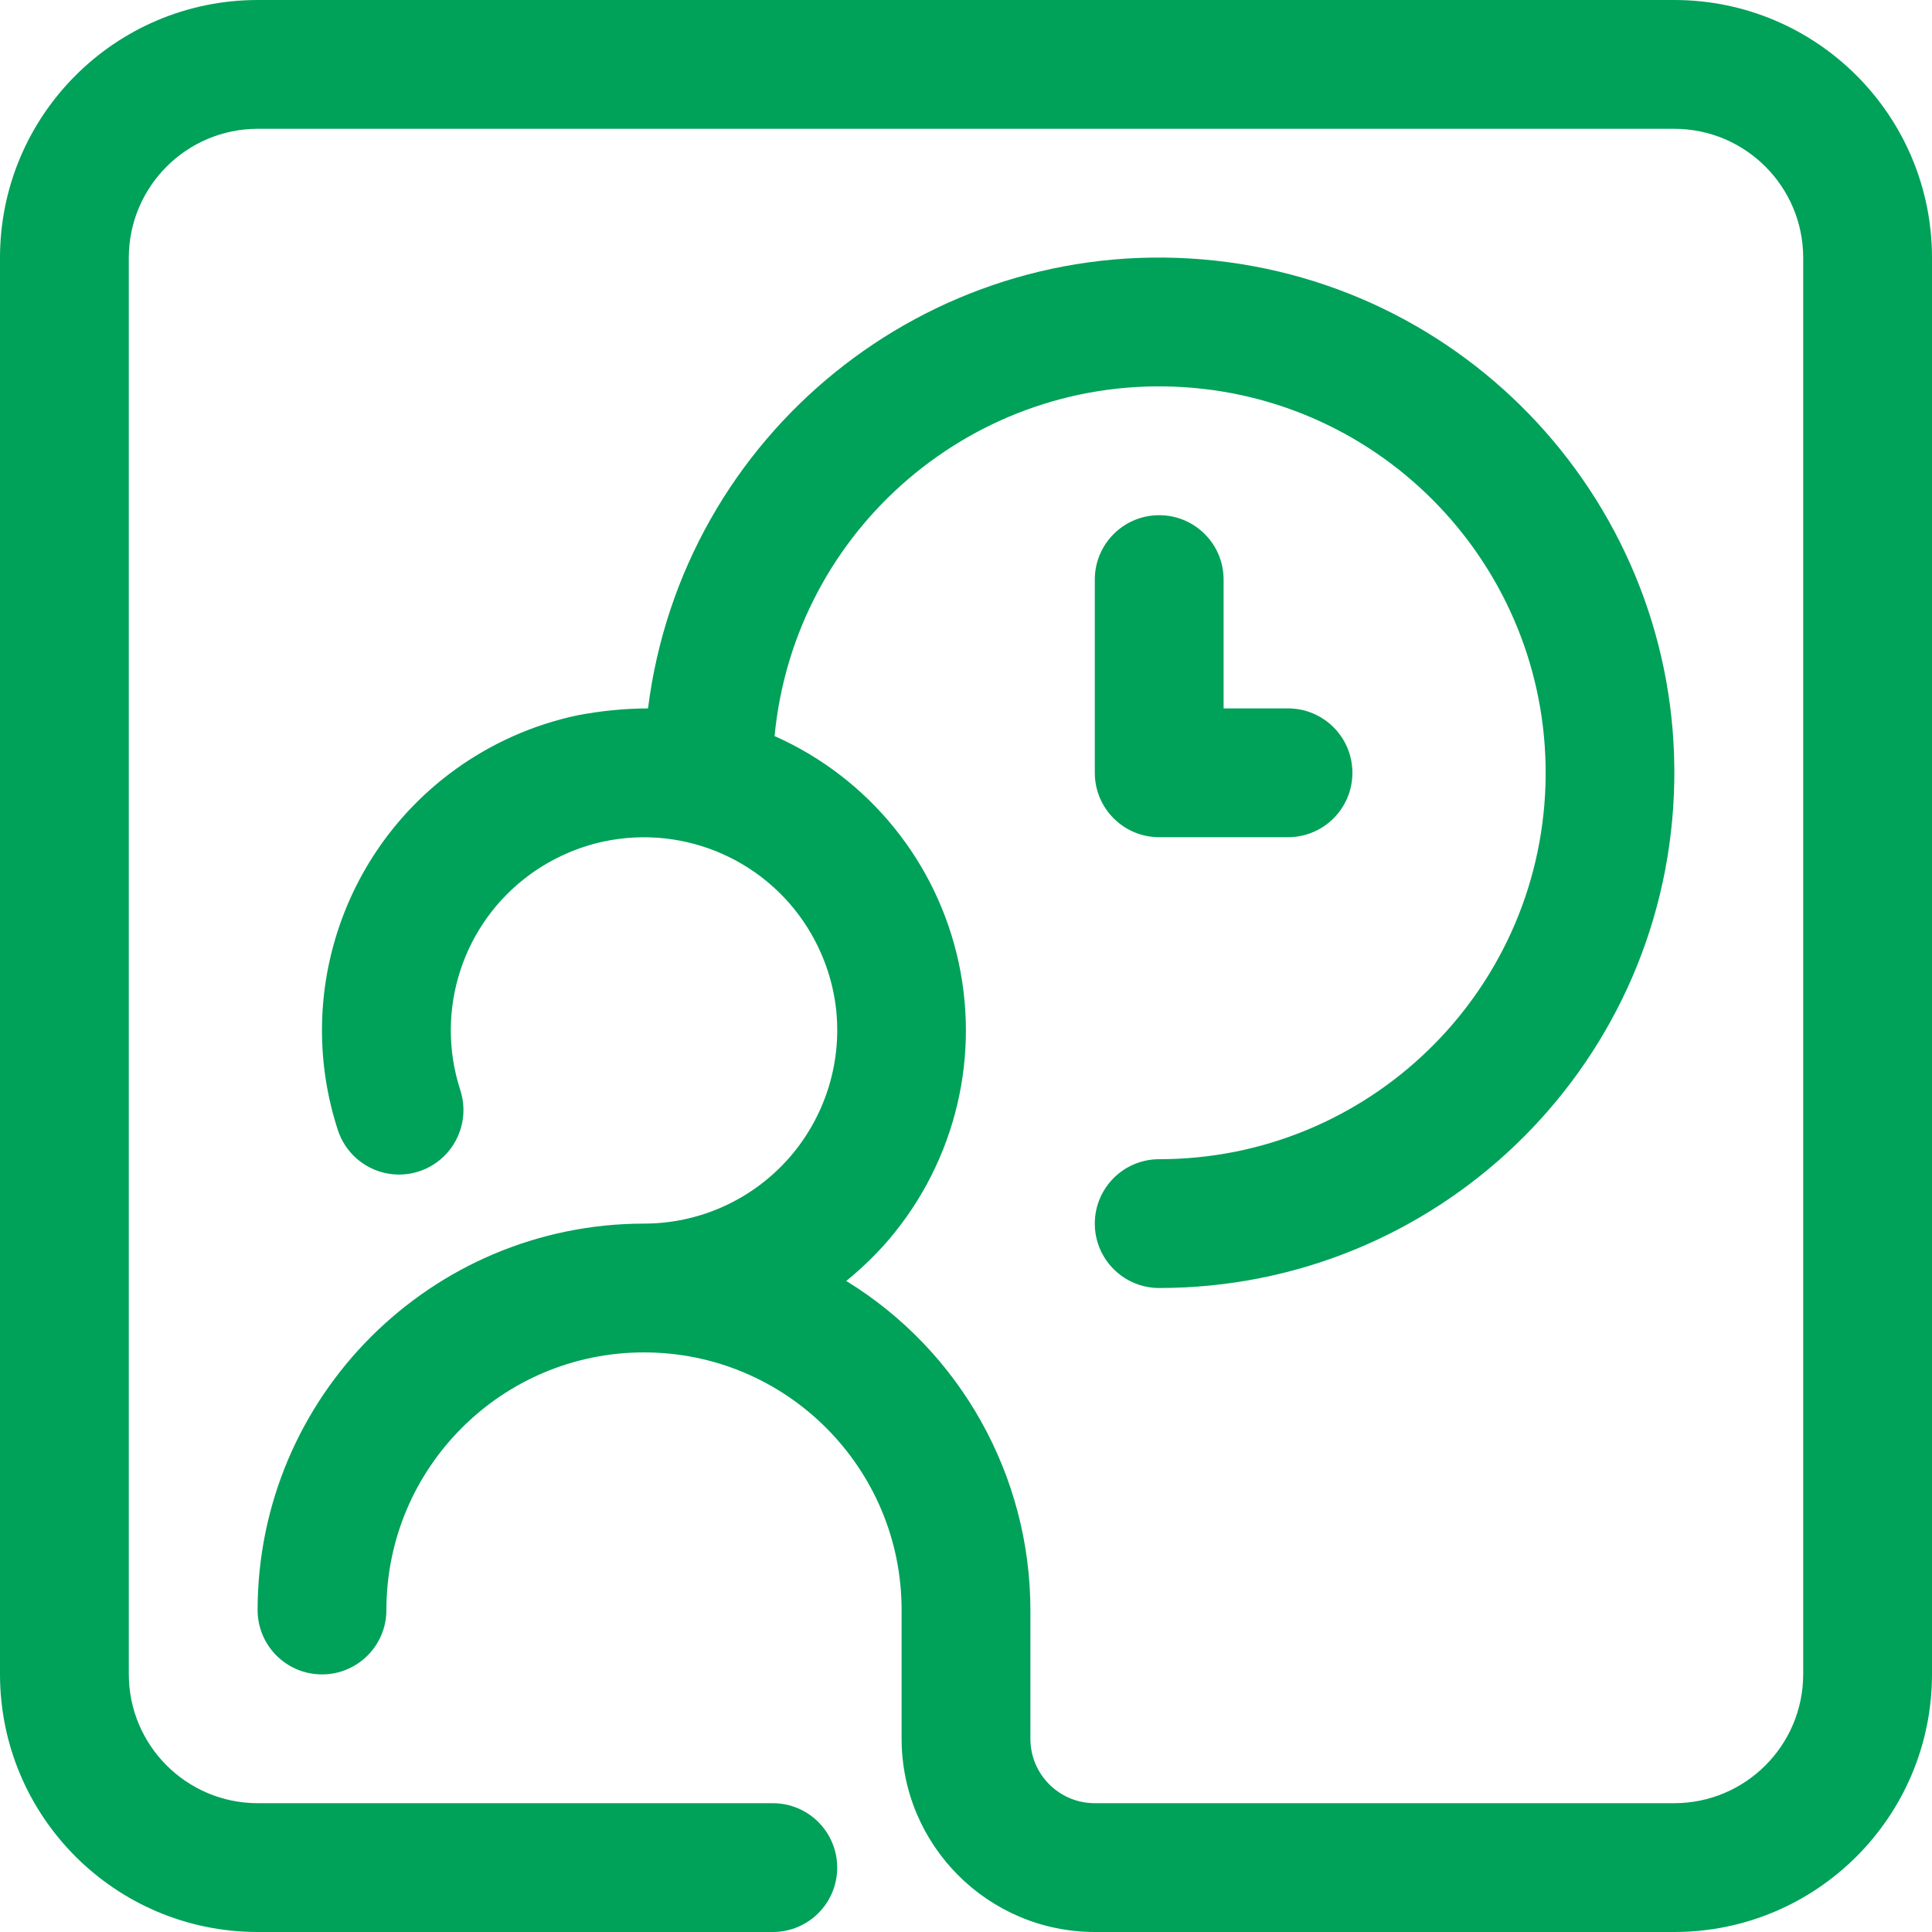 <?xml version="1.0" encoding="UTF-8"?>
<svg xmlns="http://www.w3.org/2000/svg" width="60" height="60" viewBox="0 0 60 60" fill="none">
  <path d="M52 60H34C30.688 59.996 28.004 57.312 28 54V50C28 45.582 24.418 42 20 42C15.582 42 12 45.582 12 50C12 51.105 11.105 52 10 52C8.895 52 8 51.105 8 50C8.008 43.375 13.375 38.008 20 38H20.004C21.703 38 23.32 37.277 24.457 36.016C25.594 34.75 26.145 33.062 25.969 31.371C25.879 30.535 25.613 29.73 25.195 29.004C23.895 26.75 21.293 25.594 18.75 26.133C17.93 26.309 17.156 26.656 16.473 27.148C14.371 28.672 13.492 31.379 14.293 33.848C14.516 34.527 14.359 35.277 13.883 35.809C13.406 36.344 12.68 36.582 11.98 36.434C11.281 36.285 10.711 35.773 10.492 35.094C9.148 30.973 10.617 26.457 14.121 23.91C15.254 23.086 16.547 22.512 17.914 22.219C18.641 22.078 19.383 22.004 20.125 22C21.195 13.492 28.789 7.34 37.336 8.055C45.883 8.77 52.344 16.098 51.984 24.668C51.629 33.238 44.578 40 36 40C34.895 40 34 39.105 34 38C34 36.895 34.895 36 36 36C42.48 36 47.789 30.855 47.996 24.383C48.199 17.906 43.227 12.434 36.762 12.023C30.297 11.613 24.672 16.41 24.055 22.859C26.984 24.16 29.109 26.781 29.777 29.914C30.445 33.051 29.57 36.312 27.43 38.695C27.074 39.086 26.691 39.449 26.281 39.781C29.832 41.961 31.996 45.832 32 50V54C32 55.105 32.895 56 34 56H52C54.207 55.996 55.996 54.207 56 52V8C55.996 5.793 54.207 4.004 52 4H8C5.793 4.004 4.004 5.793 4 8V52C4.004 54.207 5.793 55.996 8 56H24C25.105 56 26 56.895 26 58C26 59.105 25.105 60 24 60H8C3.582 59.996 0.004 56.418 0 52V8C0.004 3.582 3.582 0.004 8 0H52C56.418 0.004 59.996 3.582 60 8V52C59.996 56.418 56.418 59.996 52 60ZM40 26H36C34.895 26 34 25.105 34 24V18C34 16.895 34.895 16 36 16C37.105 16 38 16.895 38 18V22H40C41.105 22 42 22.895 42 24C42 25.105 41.105 26 40 26Z" fill="#00A159"></path>
</svg>
